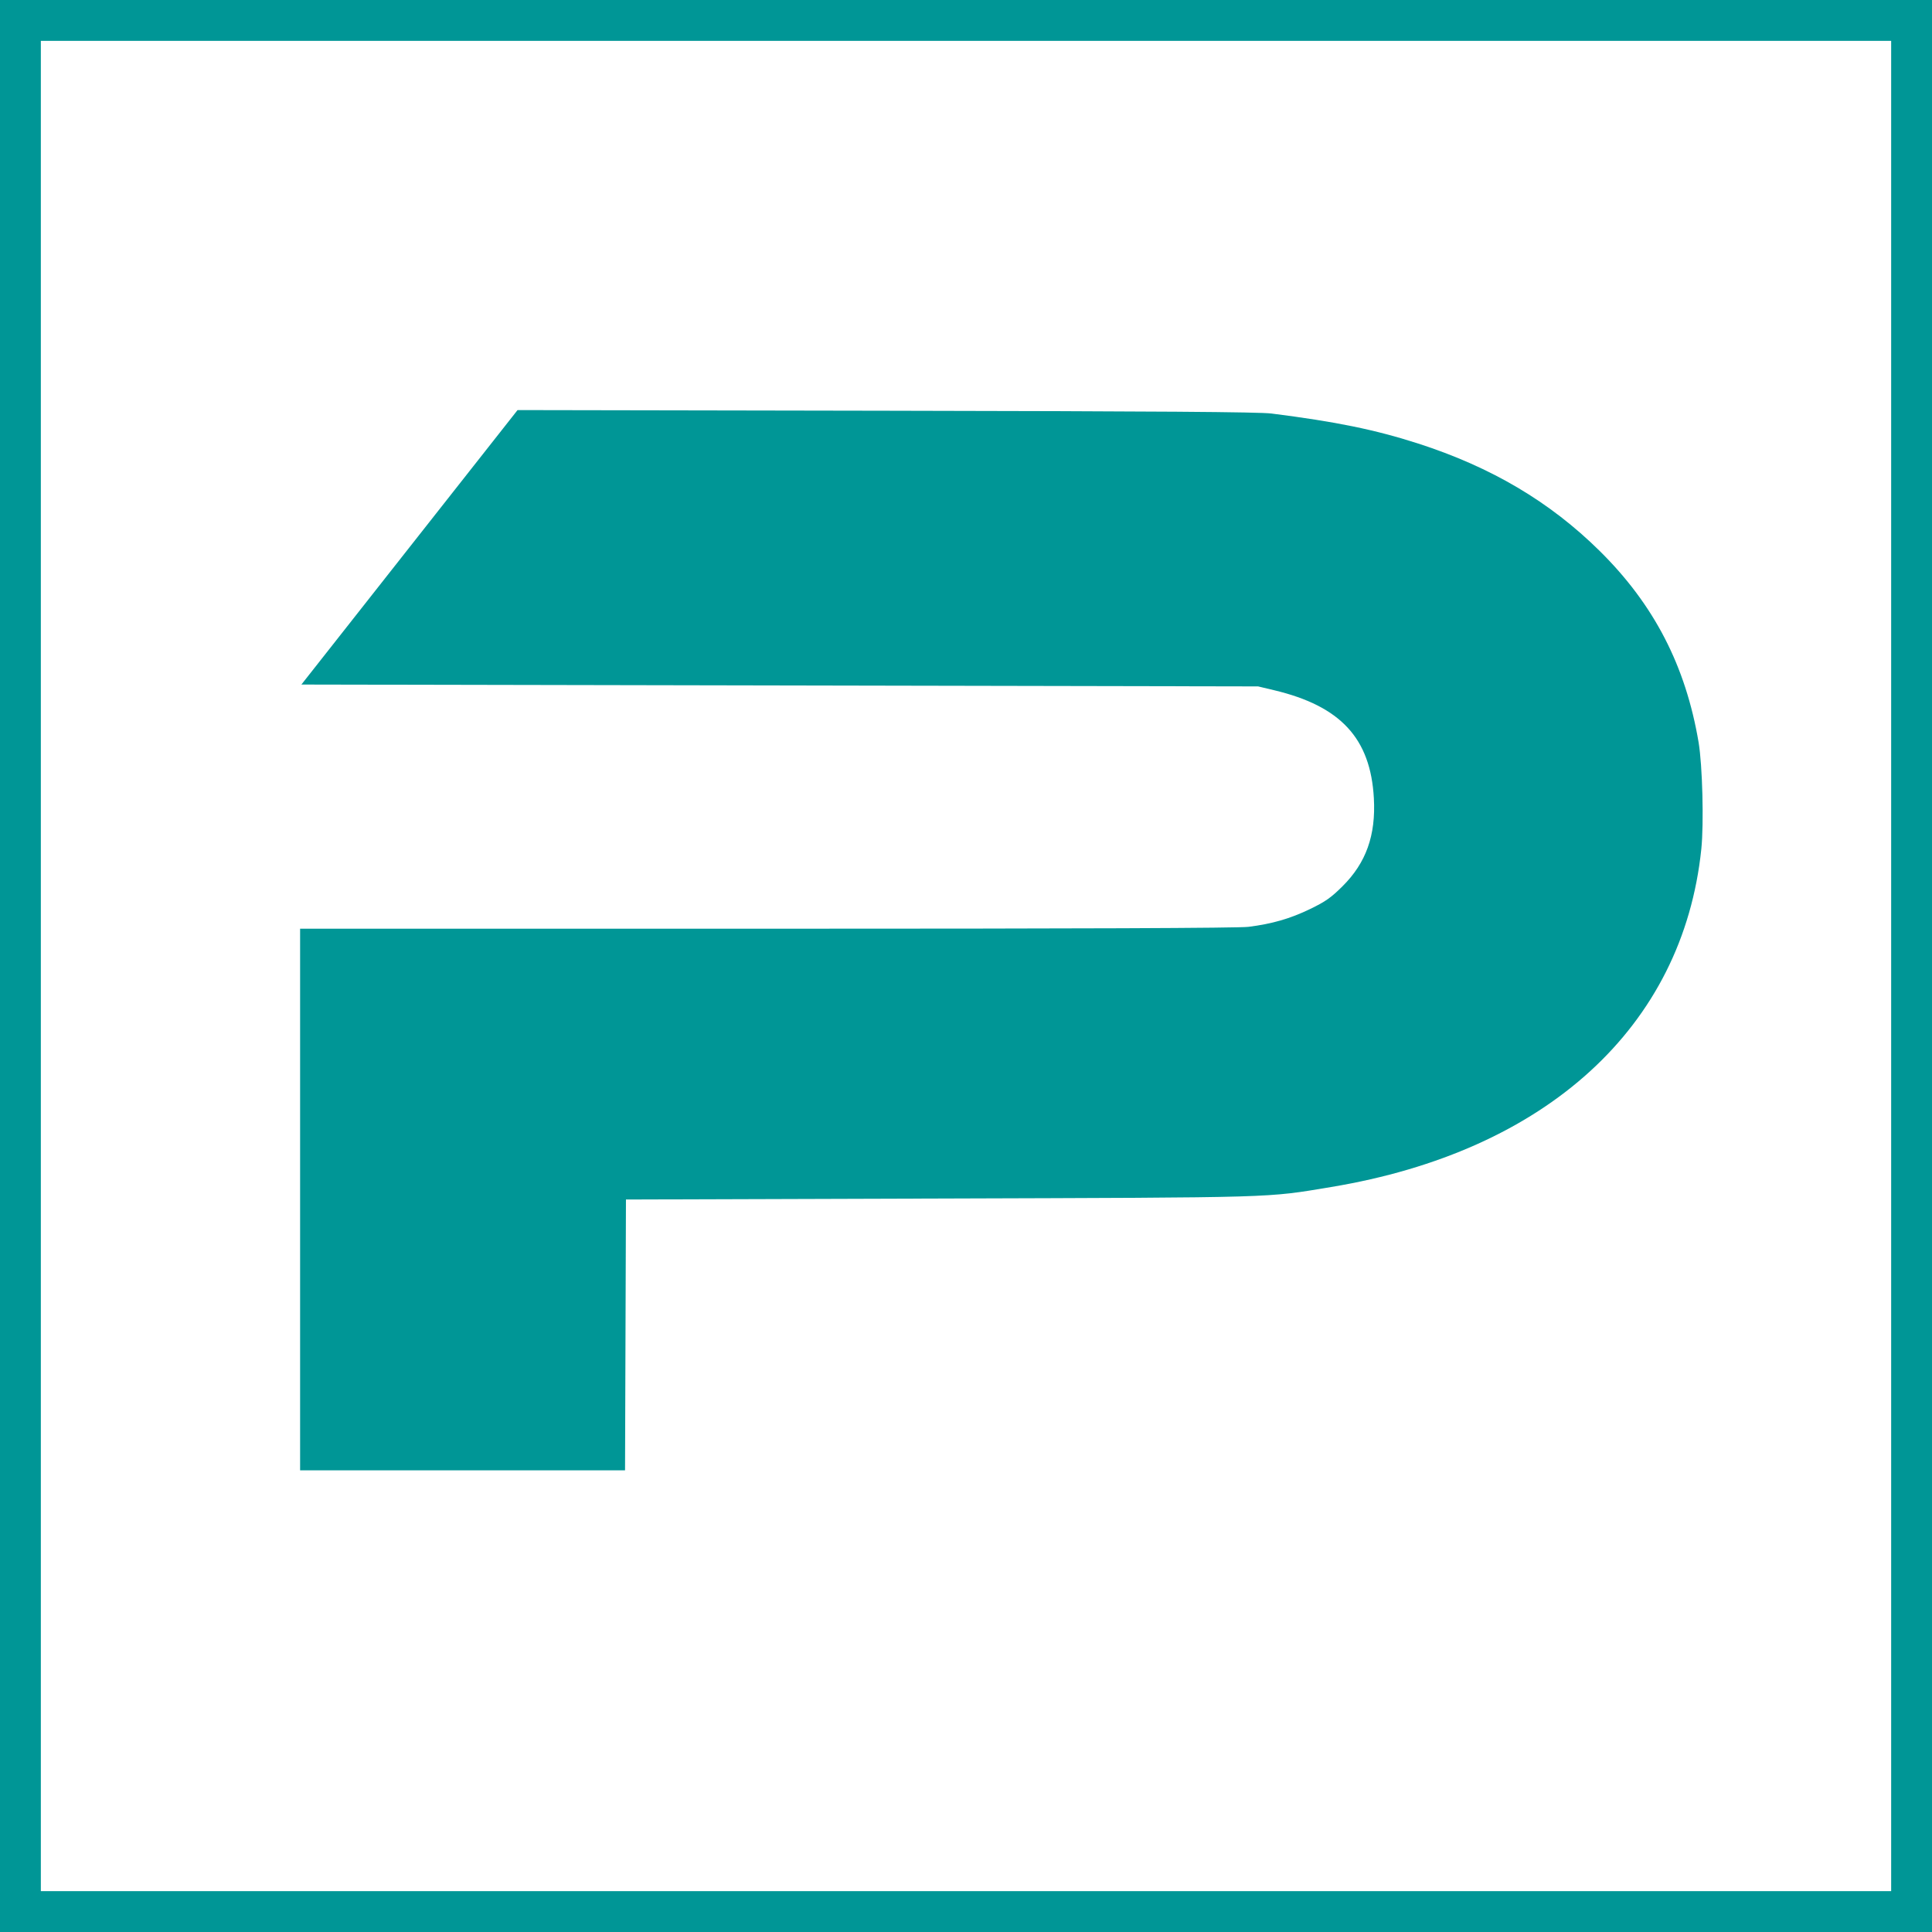 <?xml version="1.0" encoding="UTF-8" standalone="no"?>
<!-- Created with Inkscape (http://www.inkscape.org/) -->

<svg
   xmlns:dc="http://purl.org/dc/elements/1.1/"
   xmlns:cc="http://creativecommons.org/ns#"
   xmlns:rdf="http://www.w3.org/1999/02/22-rdf-syntax-ns#"
   xmlns:svg="http://www.w3.org/2000/svg"
   xmlns="http://www.w3.org/2000/svg"
   xmlns:sodipodi="http://sodipodi.sourceforge.net/DTD/sodipodi-0.dtd"
   xmlns:inkscape="http://www.inkscape.org/namespaces/inkscape"
   version="1.1"
   id="svg2"
   width="348.16"
   height="348.16"
   viewBox="0 0 348.16 348.16"
   sodipodi:docname="favicon.svg"
   inkscape:version="0.92.4 (5da689c313, 2019-01-14)">
  <defs
     id="defs6" />
  <sodipodi:namedview
     pagecolor="#ffffff"
     bordercolor="#666666"
     borderopacity="1"
     objecttolerance="10"
     gridtolerance="10"
     guidetolerance="10"
     inkscape:pageopacity="0"
     inkscape:pageshadow="2"
     inkscape:window-width="1920"
     inkscape:window-height="1017"
     id="namedview4"
     showgrid="false"
     fit-margin-top="0"
     fit-margin-left="0"
     fit-margin-right="0"
     fit-margin-bottom="0"
     inkscape:zoom="1.245777"
     inkscape:cx="-102.48957"
     inkscape:cy="108.13125"
     inkscape:window-x="-8"
     inkscape:window-y="117"
     inkscape:window-maximized="1"
     inkscape:current-layer="svg2" />
  <path
     style="fill:#009696;fill-opacity:1;stroke-width:0.32"
     d="M 0,174.08 V 0 H 174.08 348.16 V 174.08 348.16 H 174.08 0 Z m 340.8,0 V 7.36 H 174.08 7.36 V 174.08 340.8 H 174.08 340.8 Z M 54.08,216.16 v -48.8 h 84.088 c 56.938,0 84.964,-0.109 86.8,-0.337 4.256,-0.529 7.558,-1.483 11.143,-3.221 2.743,-1.329 3.738,-2.027 5.792,-4.064 4.279,-4.242 6.048,-9.196 5.676,-15.899 C 246.983,133.061 241.605,127.241 229.6,124.381 l -2.88,-0.686 -86.203,-0.168 L 54.314,123.36 73.79,98.629 93.267,73.899 l 66.407,0.118 c 49.137,0.087 67.197,0.218 69.447,0.502 11.616,1.468 18.676,2.911 26.4,5.396 13.199,4.248 23.775,10.502 32.755,19.372 9.791,9.67 15.492,20.699 17.821,34.474 0.699,4.134 0.968,14.647 0.493,19.238 -3.318,32.026 -27.896,54.468 -66.709,60.91 -11.848,1.966 -9.002,1.883 -70.599,2.075 l -56.48,0.177 -0.082,24.4 -0.082,24.4 H 83.358 54.08 Z"
     id="path817"
     inkscape:connector-curvature="0" />
</svg>
